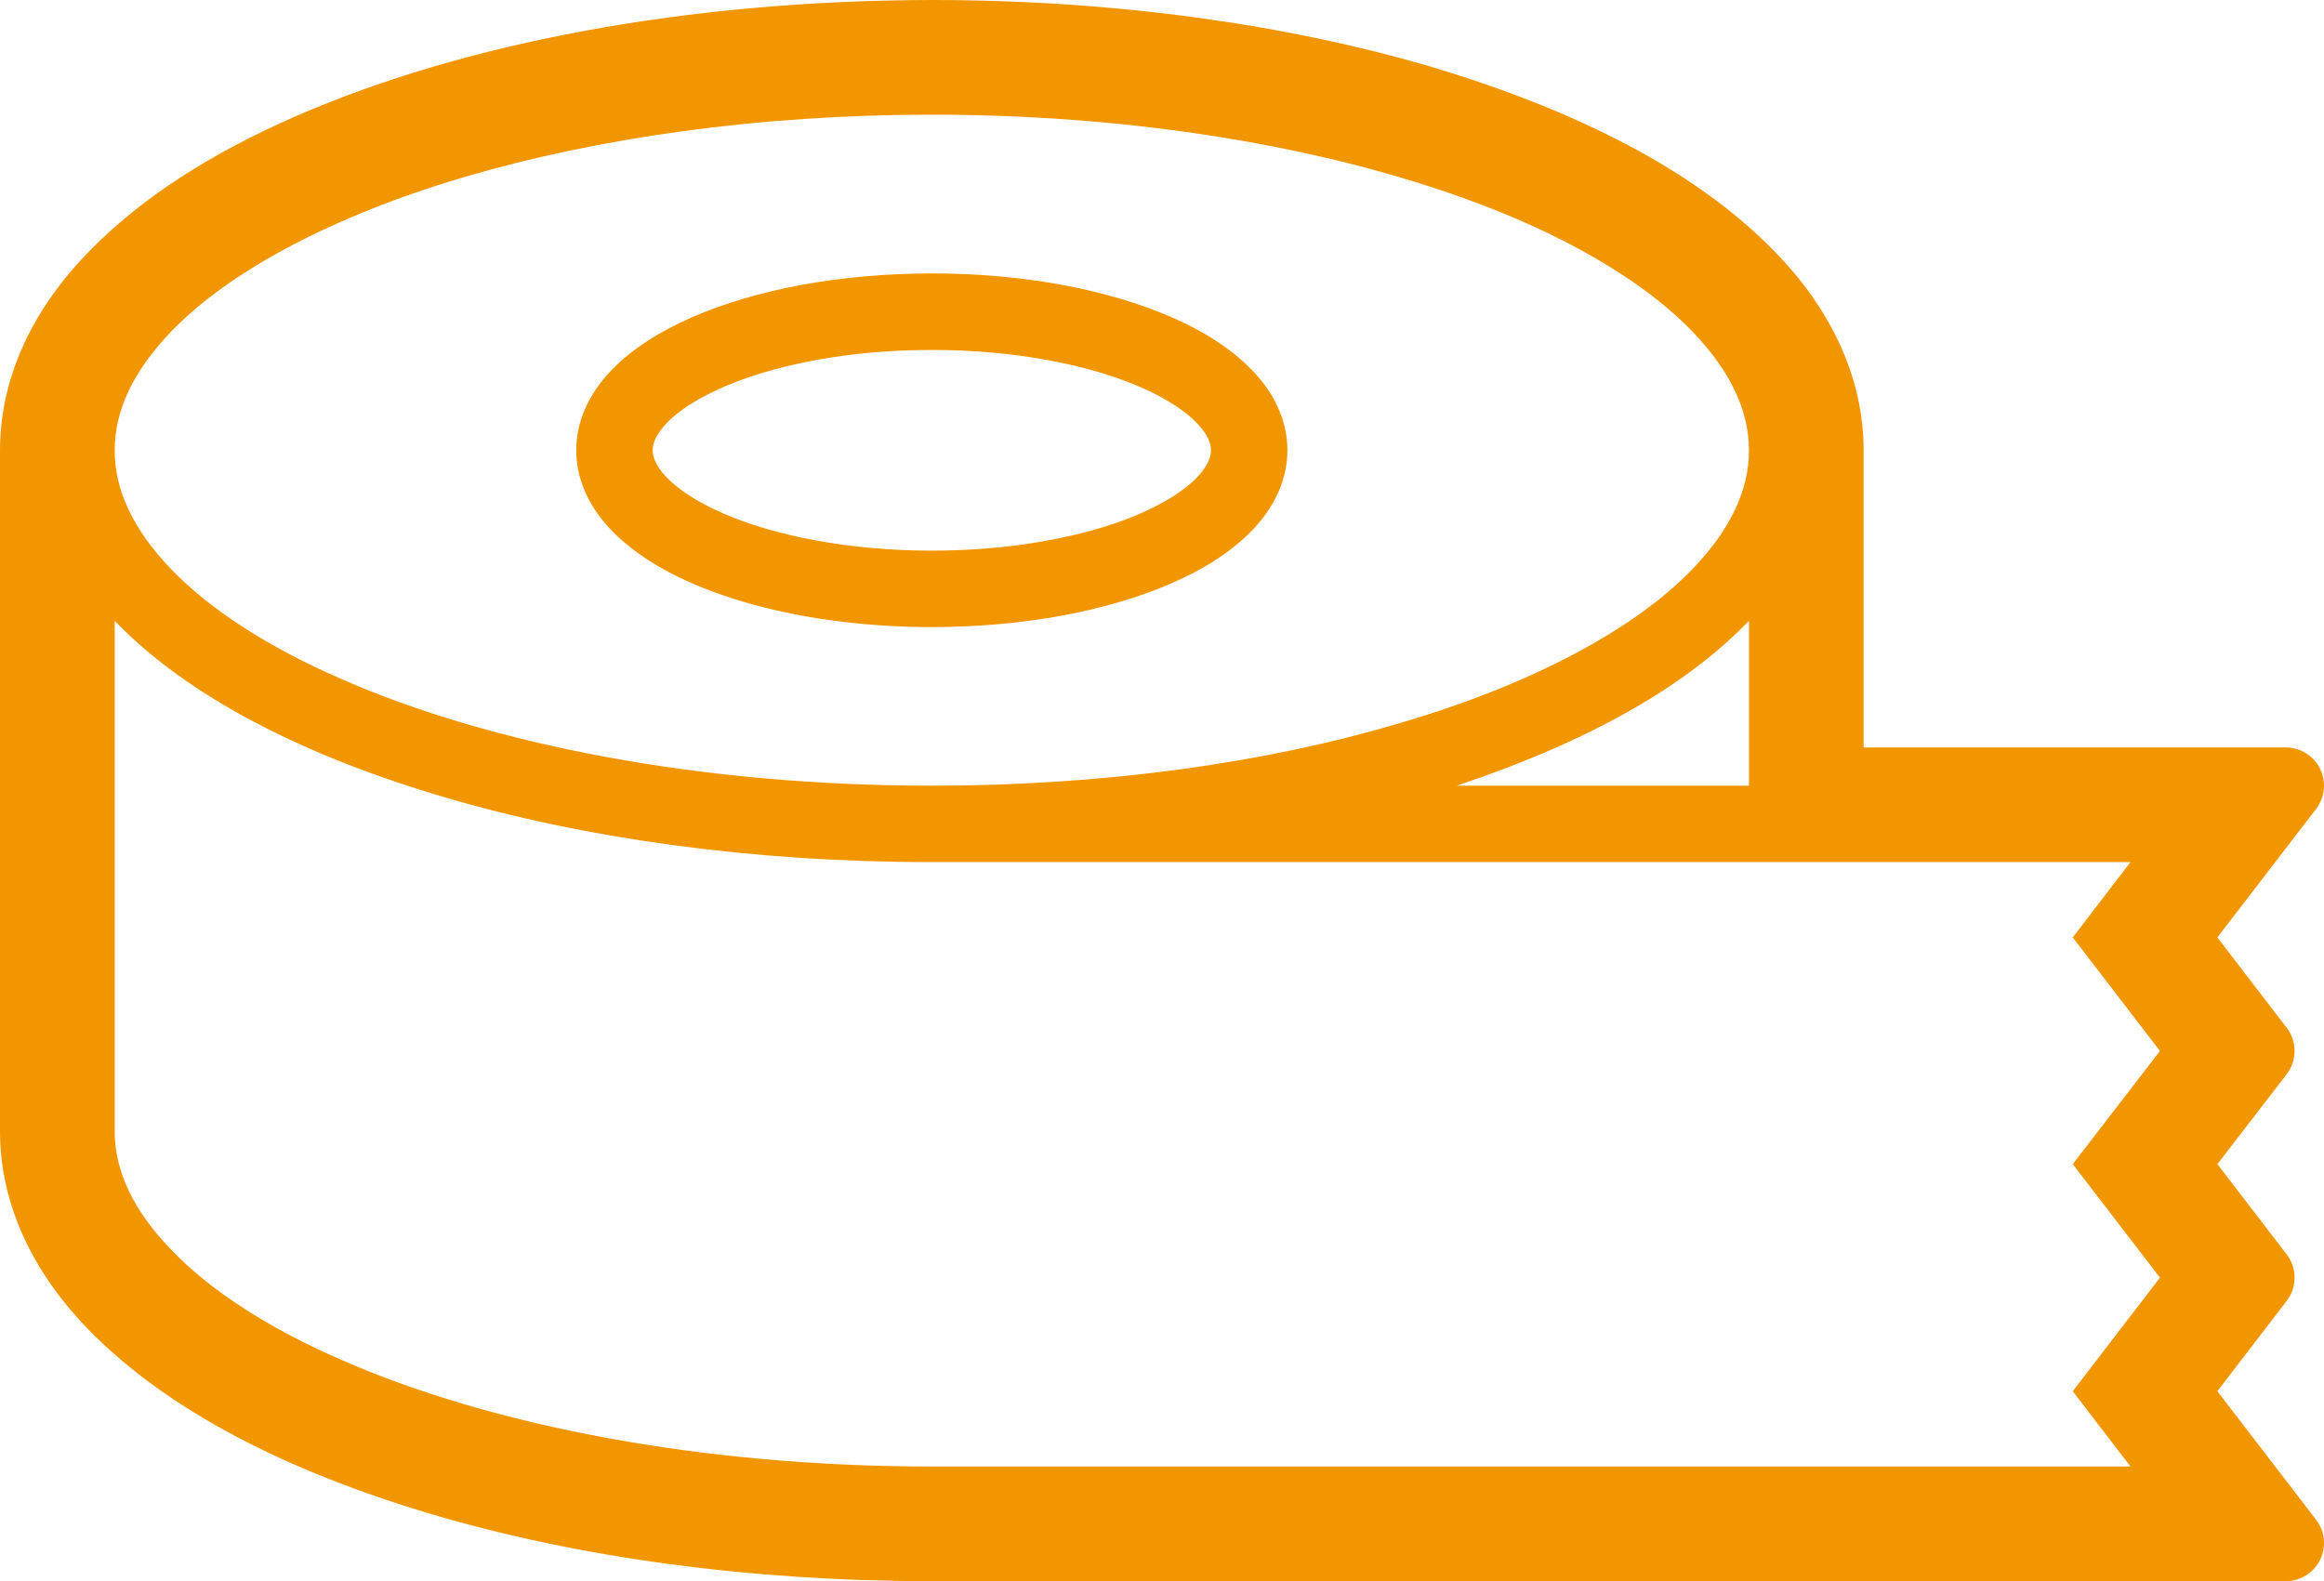 <?xml version="1.0" encoding="utf-8"?>
<!-- Generator: Adobe Illustrator 15.0.0, SVG Export Plug-In . SVG Version: 6.00 Build 0)  -->
<!DOCTYPE svg PUBLIC "-//W3C//DTD SVG 1.1//EN" "http://www.w3.org/Graphics/SVG/1.1/DTD/svg11.dtd">
<svg version="1.1" id="レイヤー_1" xmlns="http://www.w3.org/2000/svg" xmlns:xlink="http://www.w3.org/1999/xlink" x="0px"
	 y="0px" width="87.033px" height="59.225px" viewBox="0 0 87.033 59.225" enable-background="new 0 0 87.033 59.225"
	 xml:space="preserve">
<g>
	<g>
		<path fill="#F29600" d="M27.846,22.543c2.051,0.604,4.461,0.943,7.051,0.945c3.452-0.004,6.582-0.6,8.977-1.641
			c1.195-0.523,2.216-1.158,3.001-1.965c0.777-0.795,1.34-1.84,1.338-3.018c0.002-1.178-0.561-2.221-1.338-3.016
			c-1.18-1.205-2.878-2.049-4.929-2.662c-2.05-0.604-4.461-0.945-7.049-0.945c-3.453,0.004-6.584,0.6-8.979,1.641
			c-1.195,0.525-2.217,1.16-3.002,1.967c-0.777,0.795-1.338,1.838-1.336,3.016c-0.002,1.178,0.559,2.221,1.336,3.018
			C24.096,21.084,25.797,21.932,27.846,22.543z M24.975,15.84c0.623-0.66,1.938-1.398,3.682-1.904
			c1.742-0.516,3.905-0.83,6.24-0.828c3.109-0.004,5.921,0.562,7.829,1.4c0.954,0.414,1.675,0.898,2.093,1.334
			c0.425,0.447,0.529,0.768,0.531,1.023c-0.002,0.256-0.105,0.576-0.531,1.023c-0.625,0.66-1.939,1.402-3.684,1.908
			c-1.743,0.514-3.904,0.828-6.238,0.828c-3.111,0.002-5.923-0.562-7.831-1.402c-0.954-0.414-1.673-0.896-2.091-1.334
			c-0.426-0.445-0.529-0.768-0.531-1.023C24.445,16.609,24.549,16.289,24.975,15.84z"/>
		<polygon fill="#F29600" points="3.324,9.428 3.326,9.426 3.328,9.424 		"/>
		<path fill="#F29600" d="M86.736,56.922l-3.697-4.814l2.596-3.381c0.395-0.516,0.395-1.229-0.001-1.744l-2.593-3.379l2.592-3.365
			c0.395-0.514,0.396-1.232,0.001-1.746l-2.595-3.381l3.697-4.811c0.33-0.434,0.391-1.02,0.148-1.508
			c-0.238-0.486-0.74-0.797-1.283-0.797H69.792V16.869c0-2.854-1.338-5.41-3.326-7.443c-2.979-3.059-7.438-5.293-12.846-6.918
			l-0.006-0.002C48.195,0.916,41.783,0.002,34.896,0h-0.003c-9.188,0.018-17.513,1.609-23.796,4.344
			c-3.141,1.371-5.79,3.043-7.771,5.082C1.336,11.459,0,14.018,0,16.869v25.504c0,2.852,1.338,5.41,3.328,7.443l-0.001-0.002
			c2.974,3.039,7.433,5.295,12.848,6.904c5.425,1.605,11.837,2.506,18.722,2.506h50.705c0.543,0,1.045-0.311,1.283-0.799
			C87.126,57.939,87.068,57.352,86.736,56.922z M6.414,12.414c2.148-2.232,6.016-4.322,10.983-5.785
			c4.954-1.459,10.997-2.334,17.499-2.334c8.678,0,16.523,1.562,22.08,3.982c2.777,1.217,4.969,2.648,6.4,4.137
			c1.447,1.506,2.121,2.979,2.121,4.455c0,1.475-0.674,2.949-2.121,4.453c-2.148,2.232-6.014,4.324-10.982,5.77
			c-4.955,1.475-10.997,2.336-17.498,2.336c-8.678,0-16.525-1.547-22.08-3.982c-2.779-1.201-4.97-2.633-6.402-4.123
			c-1.446-1.504-2.119-2.979-2.119-4.453C4.295,15.393,4.968,13.92,6.414,12.414z M65.498,23.256v6.172H54.556
			c1.246-0.416,2.449-0.875,3.564-1.361c3.023-1.316,5.514-2.893,7.318-4.754L65.498,23.256z M80.89,47.855l-3.266,4.254l2.162,2.82
			h-25.23h-19.66c-8.678,0-16.525-1.547-22.08-3.98c-2.779-1.203-4.97-2.635-6.402-4.139c-1.446-1.488-2.119-2.979-2.119-4.438
			V23.256l0.058,0.057c2.707,2.779,6.96,4.969,12.229,6.529c5.269,1.561,11.555,2.449,18.314,2.449h30.601h2.863h11.426l-2.162,2.82
			l3.266,4.254l-3.266,4.238L80.89,47.855z"/>
	</g>
</g>
</svg>
